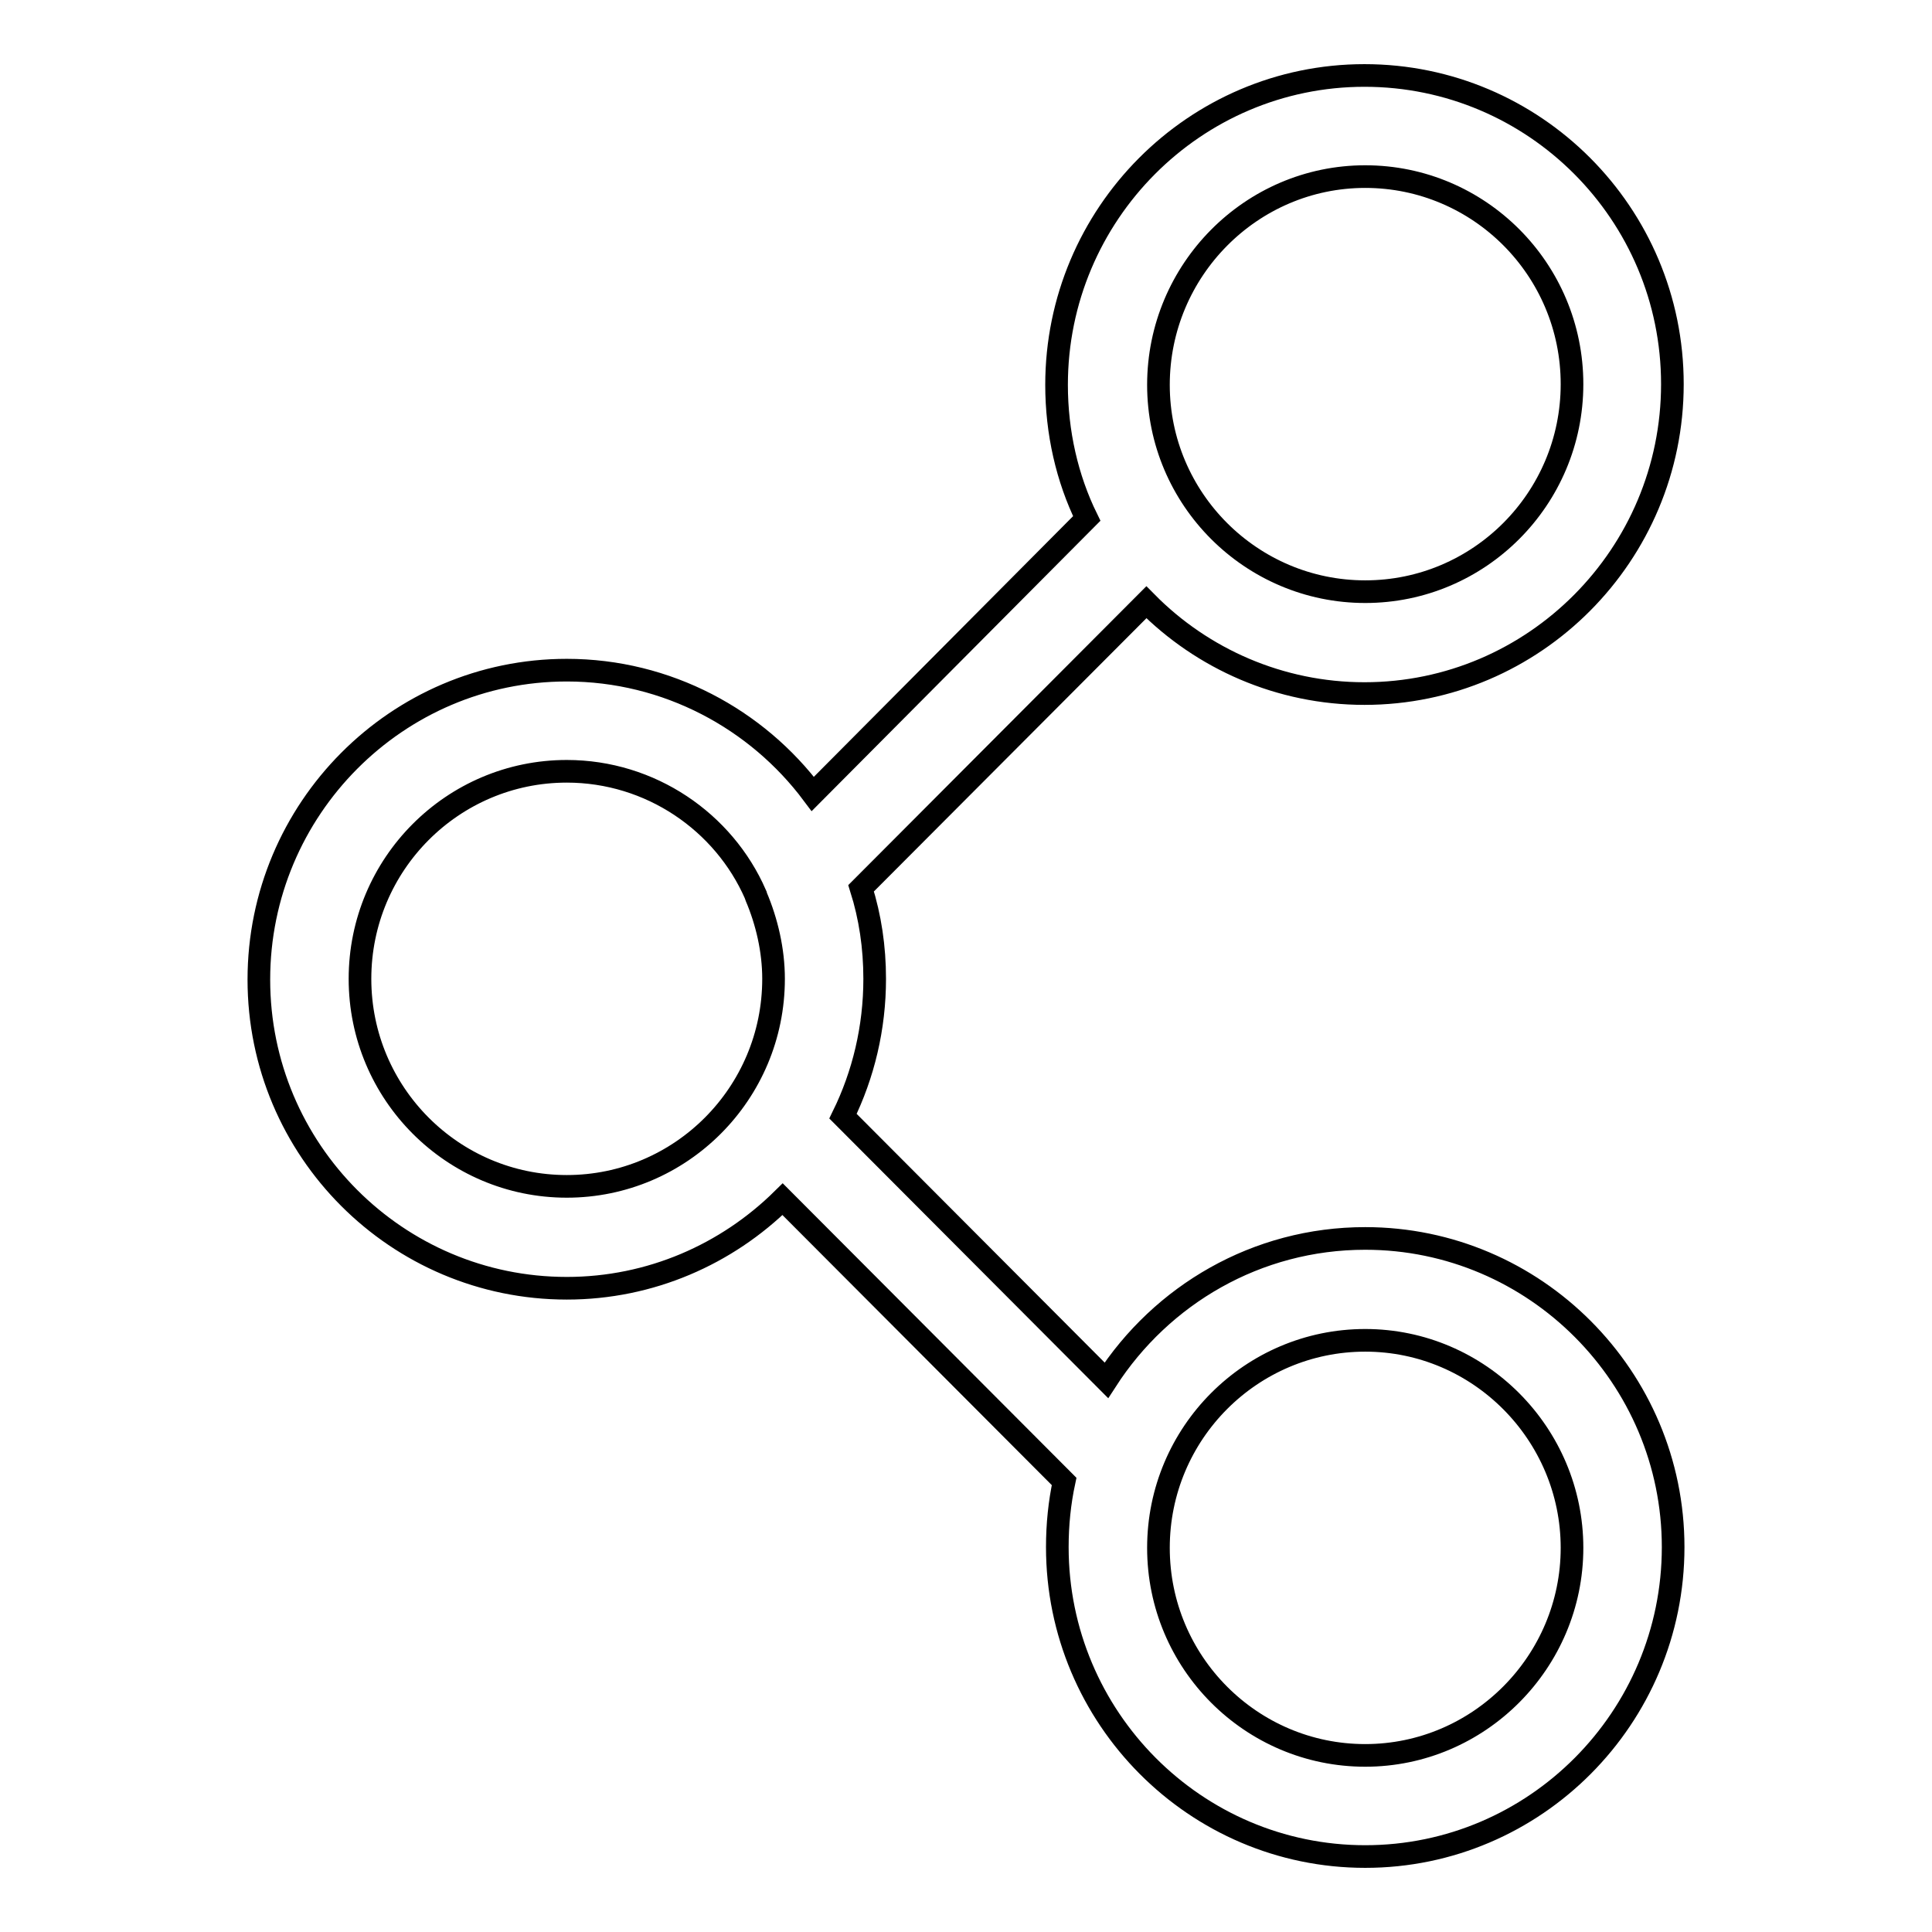 <?xml version="1.0" encoding="utf-8"?>
<!-- Svg Vector Icons : http://www.onlinewebfonts.com/icon -->
<!DOCTYPE svg PUBLIC "-//W3C//DTD SVG 1.1//EN" "http://www.w3.org/Graphics/SVG/1.1/DTD/svg11.dtd">
<svg version="1.1" xmlns="http://www.w3.org/2000/svg" xmlns:xlink="http://www.w3.org/1999/xlink" x="0px" y="0px" viewBox="0 0 256 256" enable-background="new 0 0 256 256" xml:space="preserve">
<g><g><path stroke-width="3" fill-opacity="0" stroke="#000000"  d="M180.9,164.1c-14.4,0-27,7.5-34.3,18.8l-34.9-35c2.7-5.5,4.2-11.7,4.2-18.2c0-4.2-0.6-8.2-1.8-12l37.8-37.9c7.4,7.5,17.7,12.1,28.9,12.1c22.5,0,40.8-18.4,40.8-41c0-22.6-18.3-40.9-40.8-40.9c-22.5,0-40.8,18.4-40.8,41c0,6.3,1.4,12.4,4,17.7l-36.3,36.5c-7.4-9.9-19.3-16.4-32.6-16.4c-22.5,0-40.8,18.4-40.8,41c0,22.6,18.3,40.9,40.8,40.9c11.1,0,21.2-4.5,28.6-11.8l37.3,37.4c-0.6,2.8-0.9,5.7-0.9,8.7c0,22.6,18.3,41,40.8,41c22.5,0,40.8-18.4,40.8-41C221.7,182.5,203.4,164.1,180.9,164.1z M180.9,23.4c15.1,0,27.4,12.3,27.4,27.5c0,15.2-12.3,27.5-27.4,27.5S153.5,66.1,153.5,51C153.5,35.8,165.8,23.4,180.9,23.4z M75.1,157.2c-15.1,0-27.4-12.3-27.4-27.5c0-15.2,12.3-27.5,27.4-27.5c11.1,0,20.8,6.7,25,16.3c0,0.1,0.1,0.2,0.1,0.3c1.4,3.3,2.3,7.1,2.3,10.9C102.5,144.9,90.2,157.2,75.1,157.2z M180.9,232.6c-15.1,0-27.4-12.3-27.4-27.5c0-15.2,12.3-27.5,27.4-27.5s27.4,12.4,27.4,27.5C208.3,220.2,196,232.6,180.9,232.6z"/></g></g>
</svg>